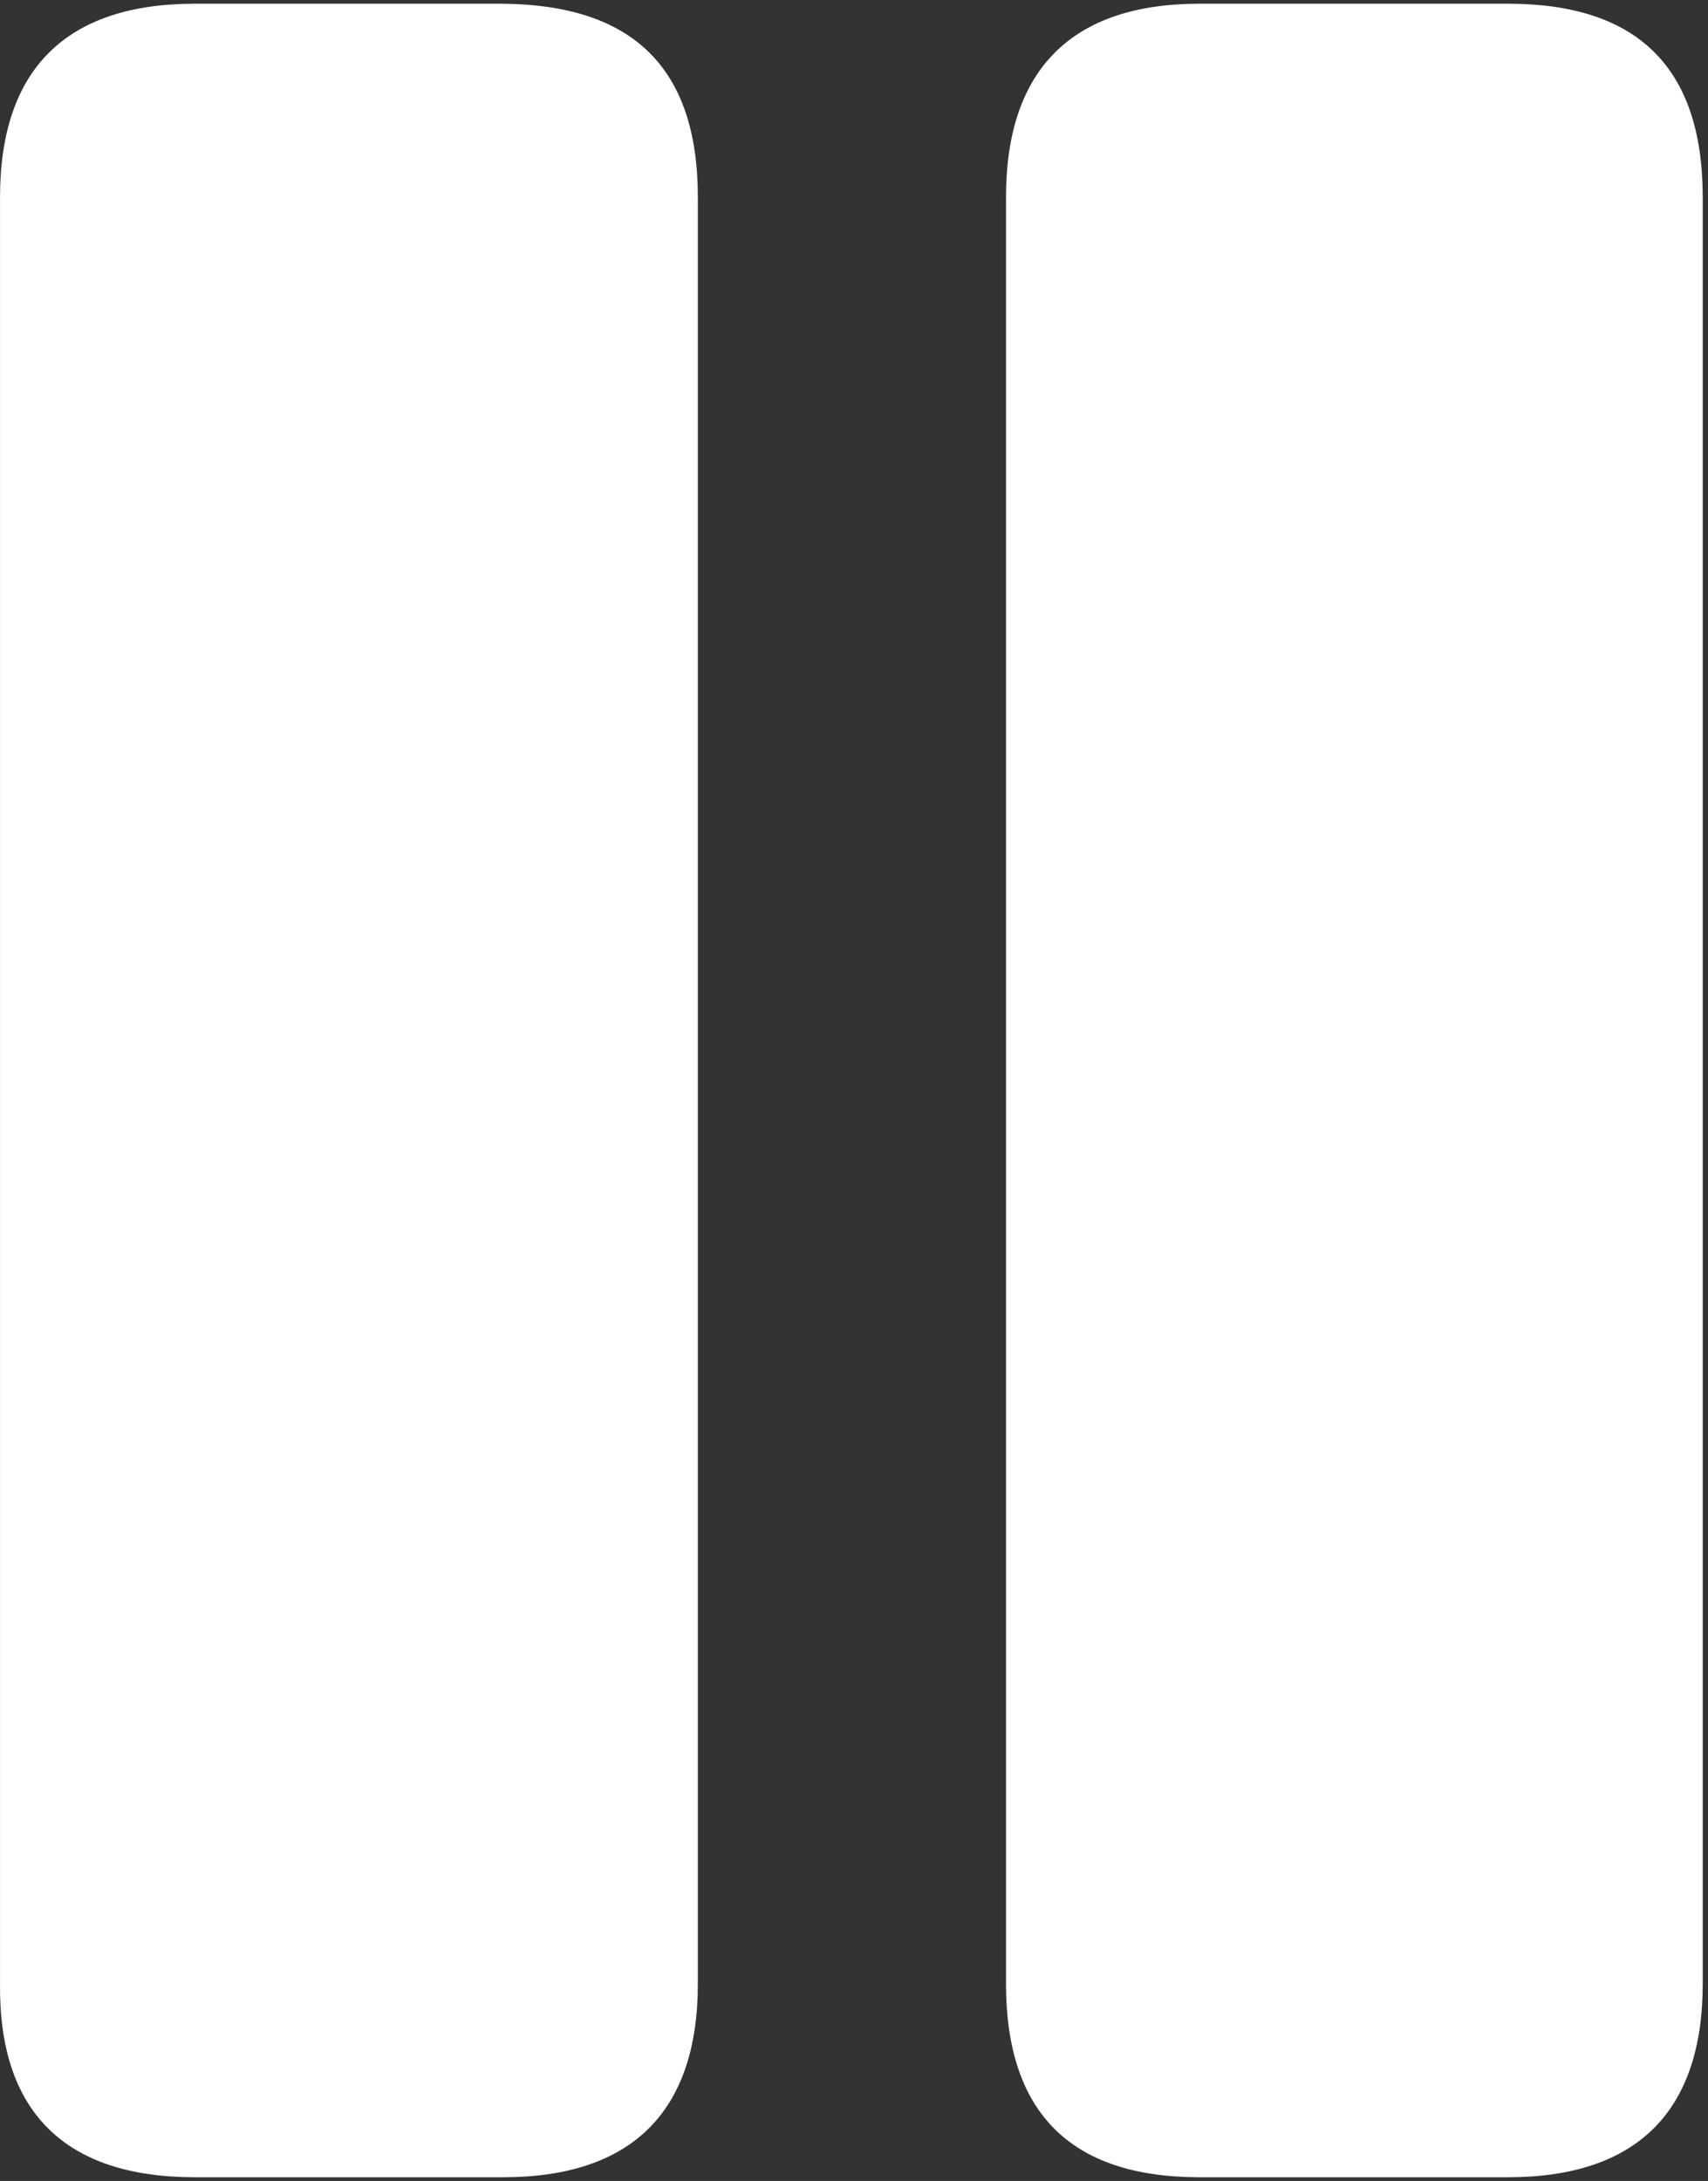 <svg xmlns="http://www.w3.org/2000/svg" fill-rule="evenodd" stroke-linejoin="round" stroke-miterlimit="2" clip-rule="evenodd" viewBox="0 0 224 286"><rect x="0" y="0" width="224" height="286" fill="#333333" stroke="none"/><path fill="#fff" fill-rule="nonzero" d="M25.553 285.512H65.97c16.917 0 25.55-8.632 25.55-25.376V25.862C91.52 8.772 82.886.659 65.97.486H25.553C8.636.486.003 9.118.003 25.862v234.274c-.172 16.744 8.46 25.376 25.55 25.376zm131.76 0h40.445c16.918 0 25.55-8.632 25.55-25.376V25.862c0-17.09-8.632-25.376-25.55-25.376h-40.445c-16.745 0-25.377 8.632-25.377 25.376v234.274c0 16.744 8.315 25.376 25.377 25.376z"/></svg>